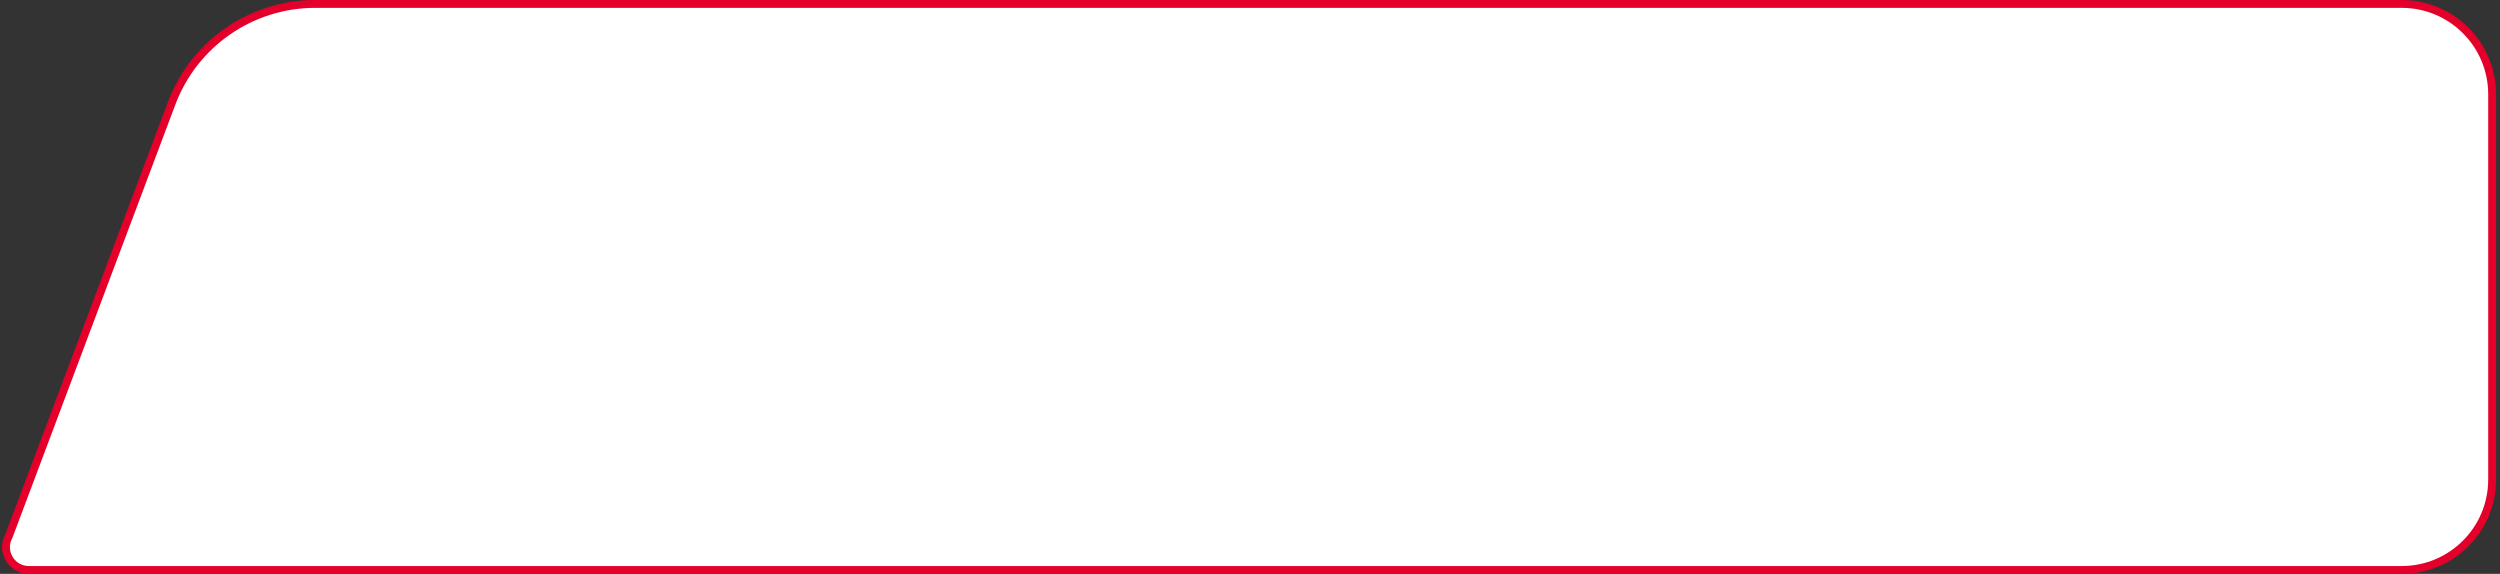 <?xml version="1.0" encoding="UTF-8"?> <svg xmlns="http://www.w3.org/2000/svg" width="318" height="73" viewBox="0 0 318 73" fill="none"><rect x="0" y="0" width="318" height="73" fill="#333333" stroke="none"/><path d="M1.106 68.235L1.121 68.207L1.132 68.176L21.835 13.135C24.694 5.533 31.965 0.5 40.087 0.5H305.5C311.851 0.5 317 5.649 317 12V61C317 67.351 311.851 72.5 305.5 72.5H3.666C1.476 72.5 0.076 70.167 1.106 68.235Z" fill="white" stroke="#E4002B"></path></svg> 